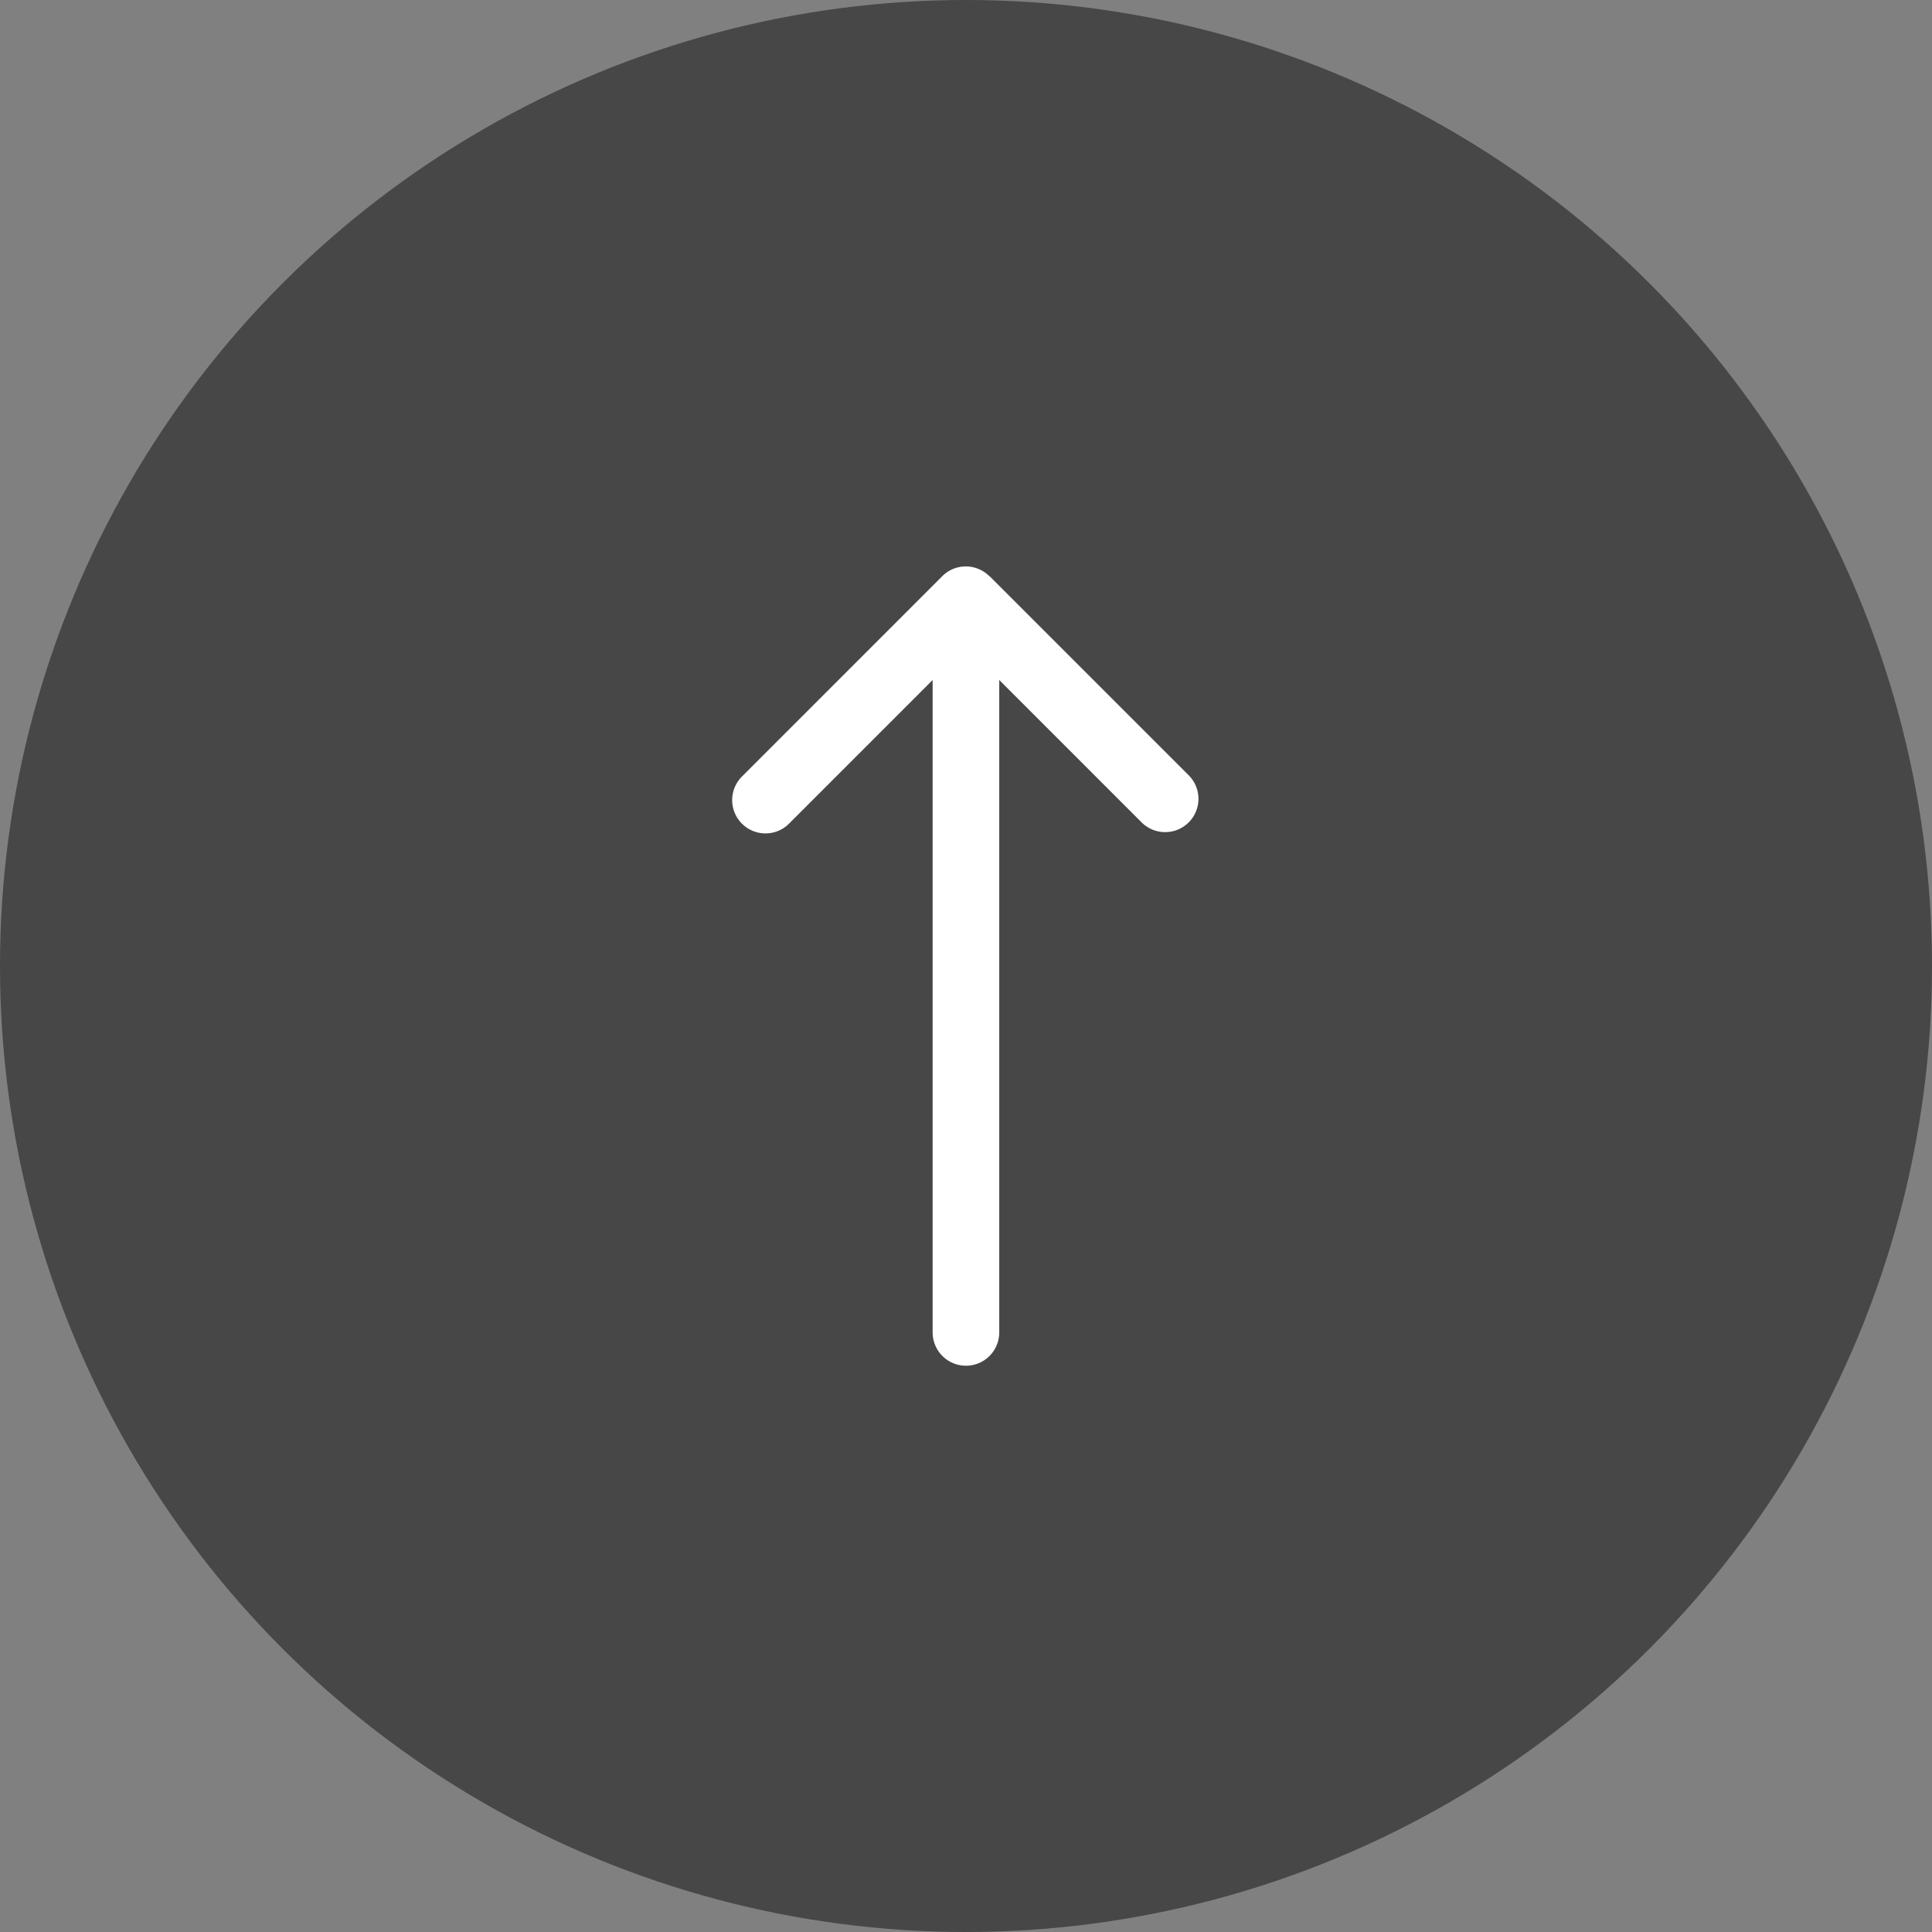 <svg xmlns="http://www.w3.org/2000/svg" viewBox="0 0 38 38">
  <rect x="0" y="0" width="38" height="38" fill="#808080" stroke="none"/>
  <g transform="translate(-3298 -990)">
    <g transform="translate(3298 990)">
      <circle cx="19" cy="19" r="19" fill="rgba(0,0,0,0.45)" opacity="0.998"/>
      <g transform="translate(23.584 26.862) rotate(180)">
        <path d="M4.585,0A.655.655,0,0,0,3.93.655V13.487L1.118,10.675a.655.655,0,0,0-.926.926l3.931,3.931s0,0,.005,0a.654.654,0,0,0,.92,0L8.979,11.6a.655.655,0,1,0-.926-.926L5.24,13.487V.655A.655.655,0,0,0,4.585,0Z" transform="translate(0 0)" fill="#fff"/>
      </g>
    </g>
  </g>
</svg>
